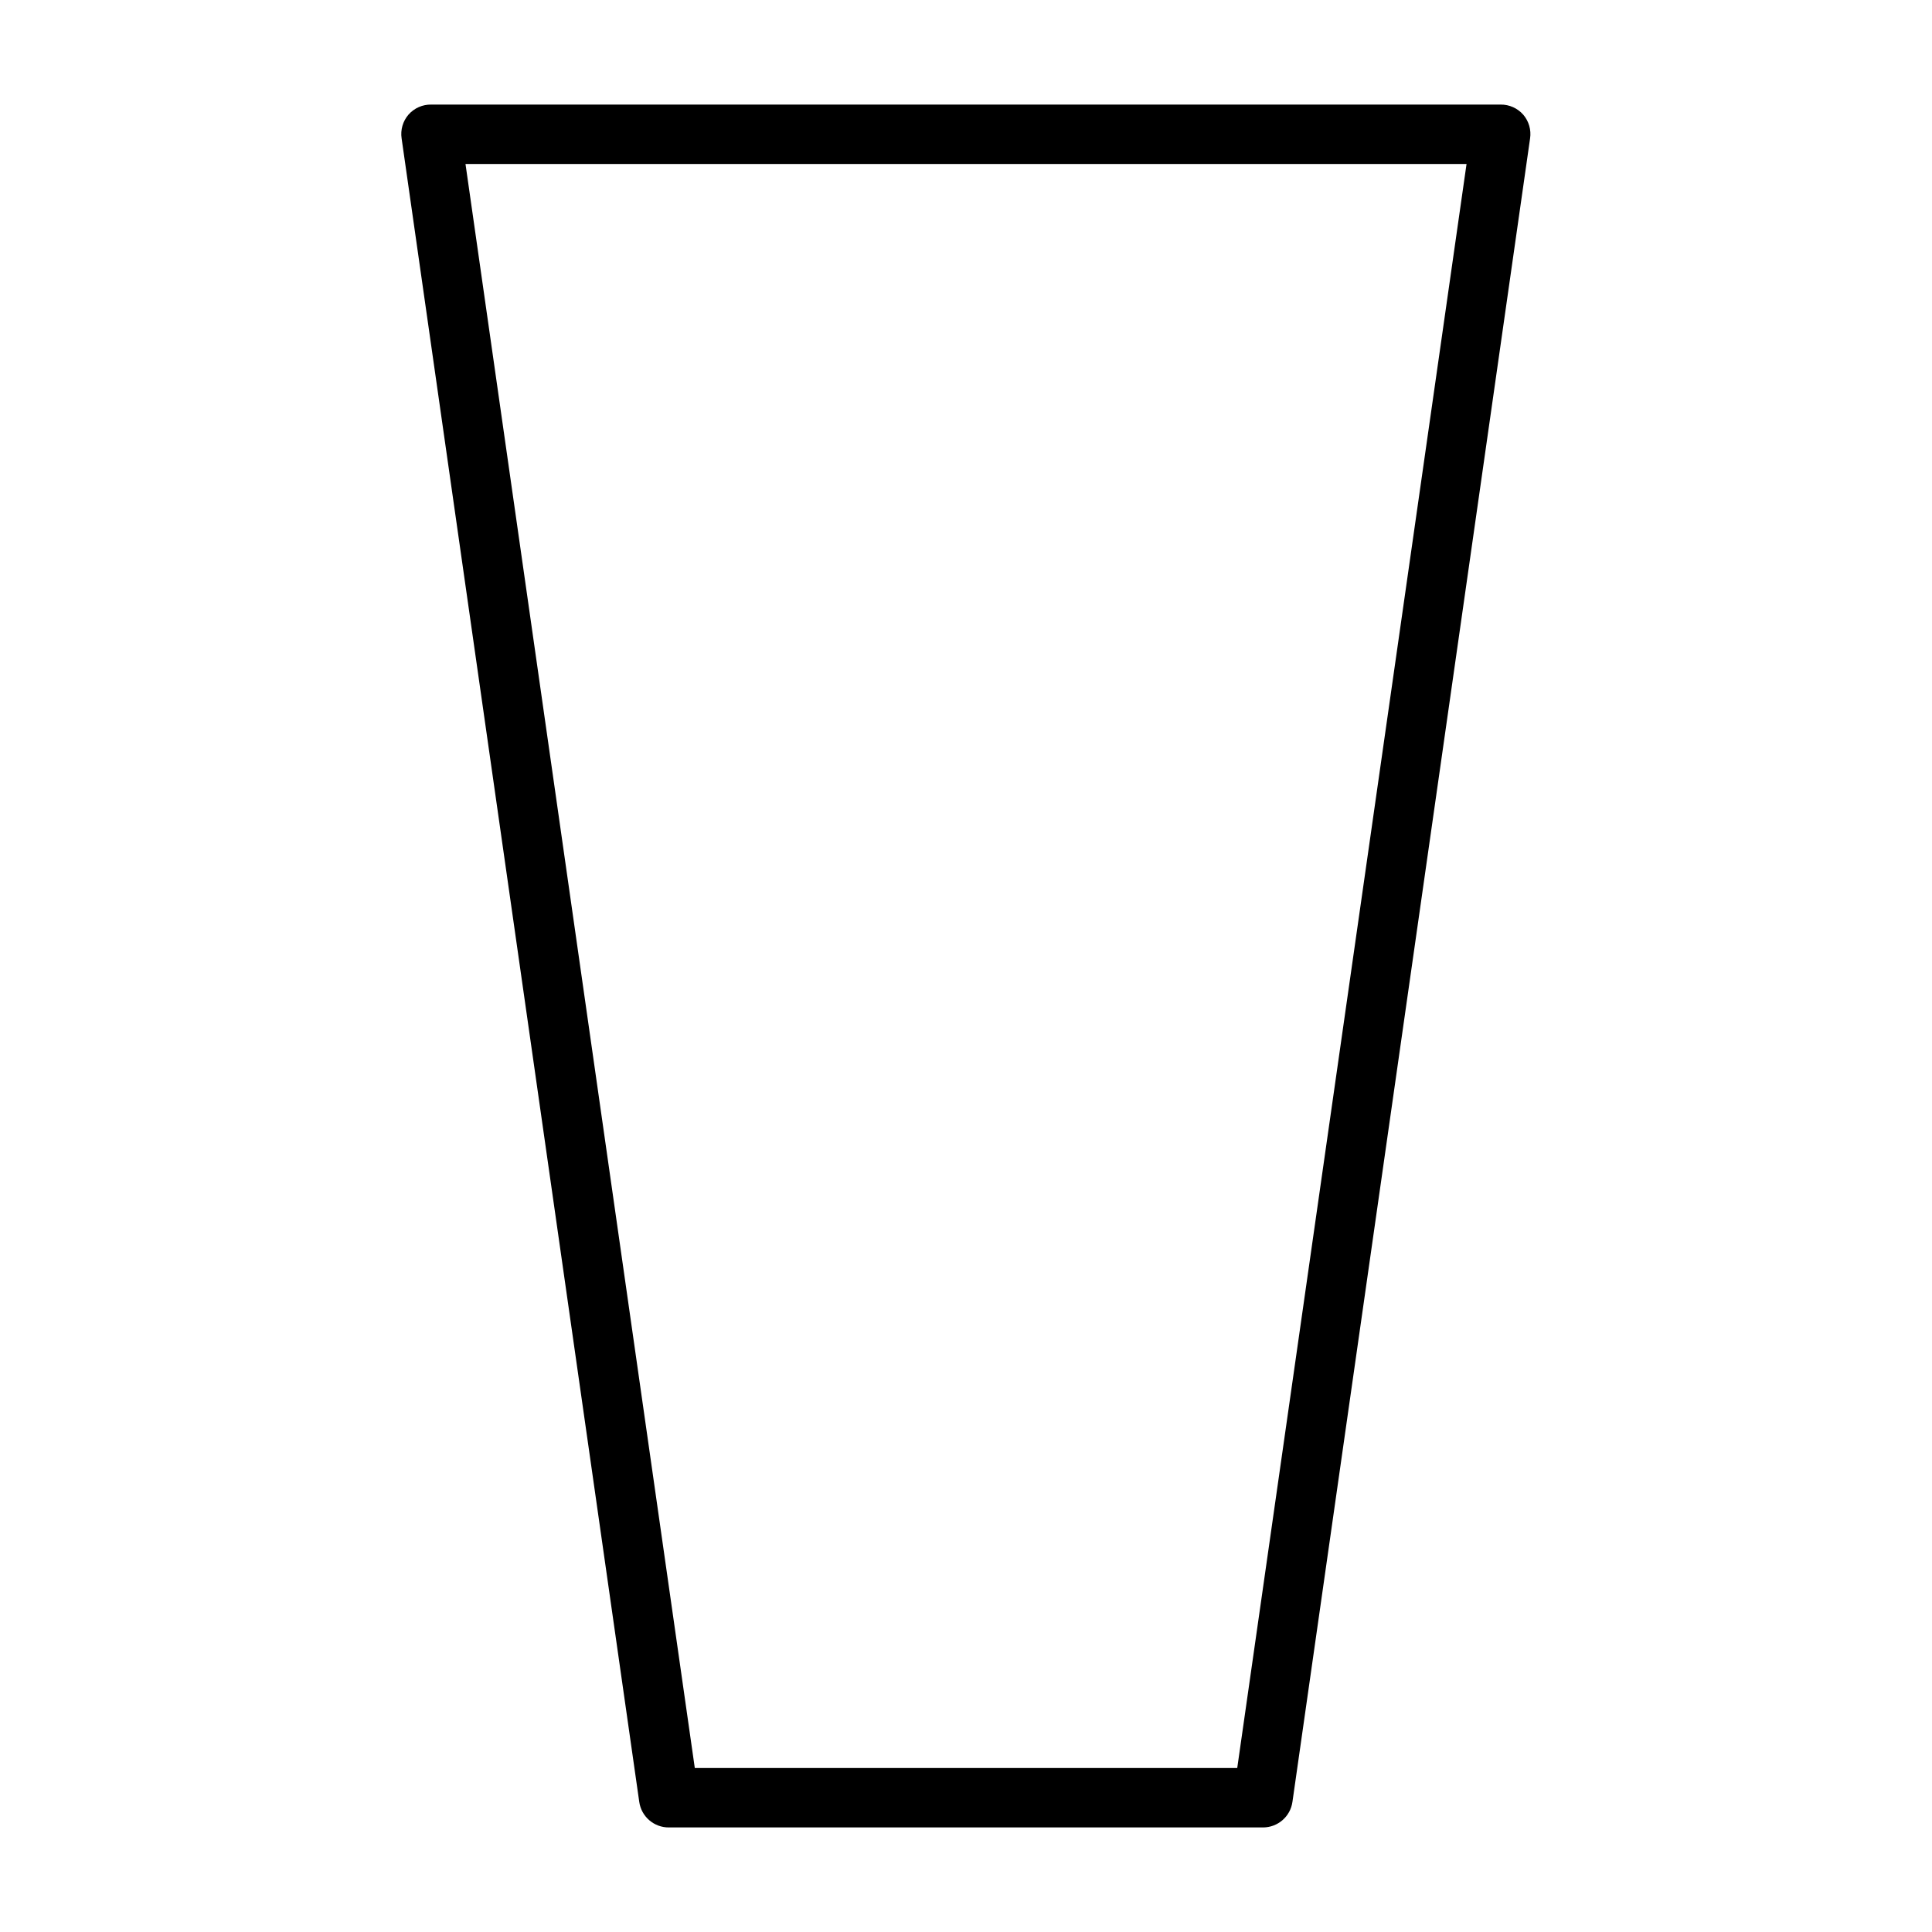 <?xml version="1.0" encoding="UTF-8"?>
<!-- Uploaded to: ICON Repo, www.svgrepo.com, Generator: ICON Repo Mixer Tools -->
<svg fill="#000000" width="800px" height="800px" version="1.1" viewBox="144 144 512 512" xmlns="http://www.w3.org/2000/svg">
 <path d="m478.72 628.29h-157.44c-3.949 0.035-7.316-2.859-7.871-6.773l-62.977-440.83c-0.34-2.262 0.32-4.562 1.812-6.297 1.527-1.742 3.742-2.719 6.059-2.676h283.39c2.289-0.02 4.473 0.957 5.981 2.676 1.492 1.734 2.152 4.035 1.812 6.297l-62.977 440.83c-0.547 3.883-3.871 6.769-7.793 6.773zm-150.59-15.746h143.75l60.77-425.09h-265.29z"/>
</svg>